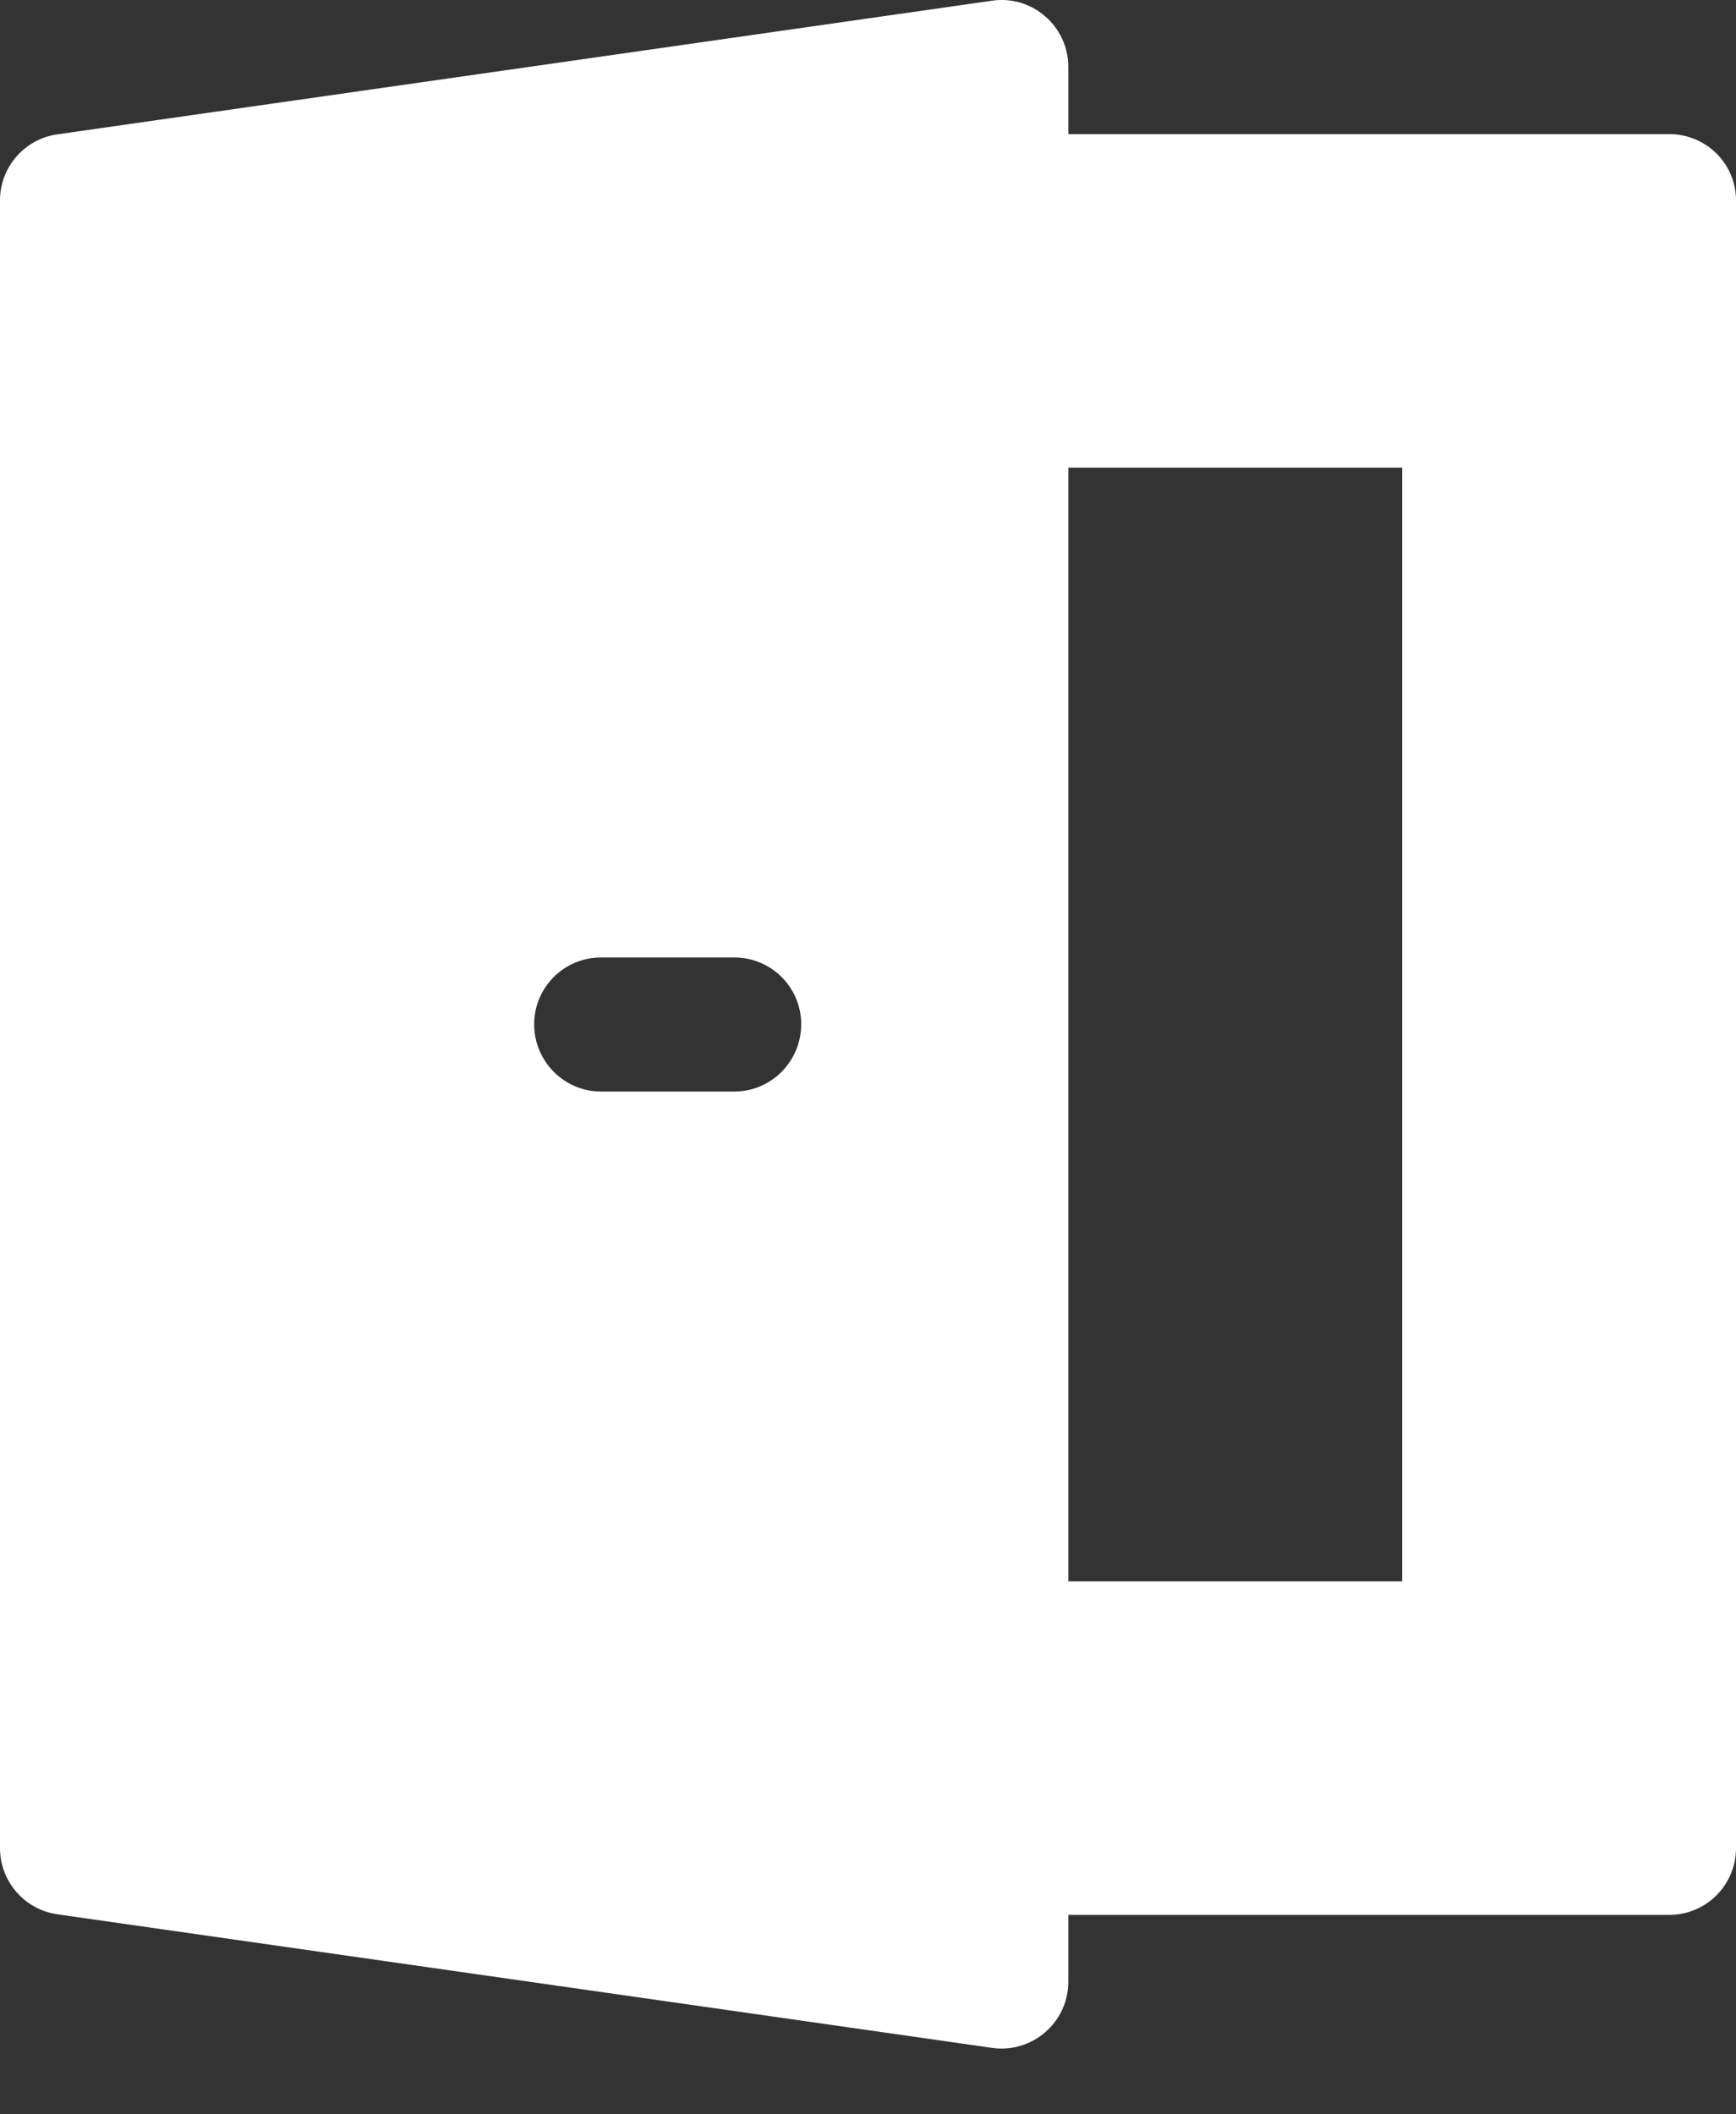 <svg width="23" height="28" viewBox="0 0 23 28" fill="none" xmlns="http://www.w3.org/2000/svg">
<rect x="0" y="0" width="23" height="28" fill="#333333" stroke="none"/>
<path d="M22.115 1.776H14.154V0.885C14.154 0.342 13.668 -0.068 13.144 0.009L0.76 1.779C0.324 1.841 0 2.214 0 2.654V24.475C0 24.915 0.324 25.288 0.76 25.351L13.144 27.12C13.67 27.196 14.154 26.787 14.154 26.244V25.359H22.115C22.604 25.359 23 24.963 23 24.475V2.654C23 2.166 22.604 1.776 22.115 1.776ZM9.731 14.455H7.962C7.473 14.455 7.077 14.053 7.077 13.565C7.077 13.076 7.473 12.68 7.962 12.68H9.731C10.219 12.68 10.615 13.076 10.615 13.565C10.615 14.053 10.219 14.455 9.731 14.455ZM18.577 20.942H14.154V6.193H18.577V20.942Z" fill="white"/>
</svg>

